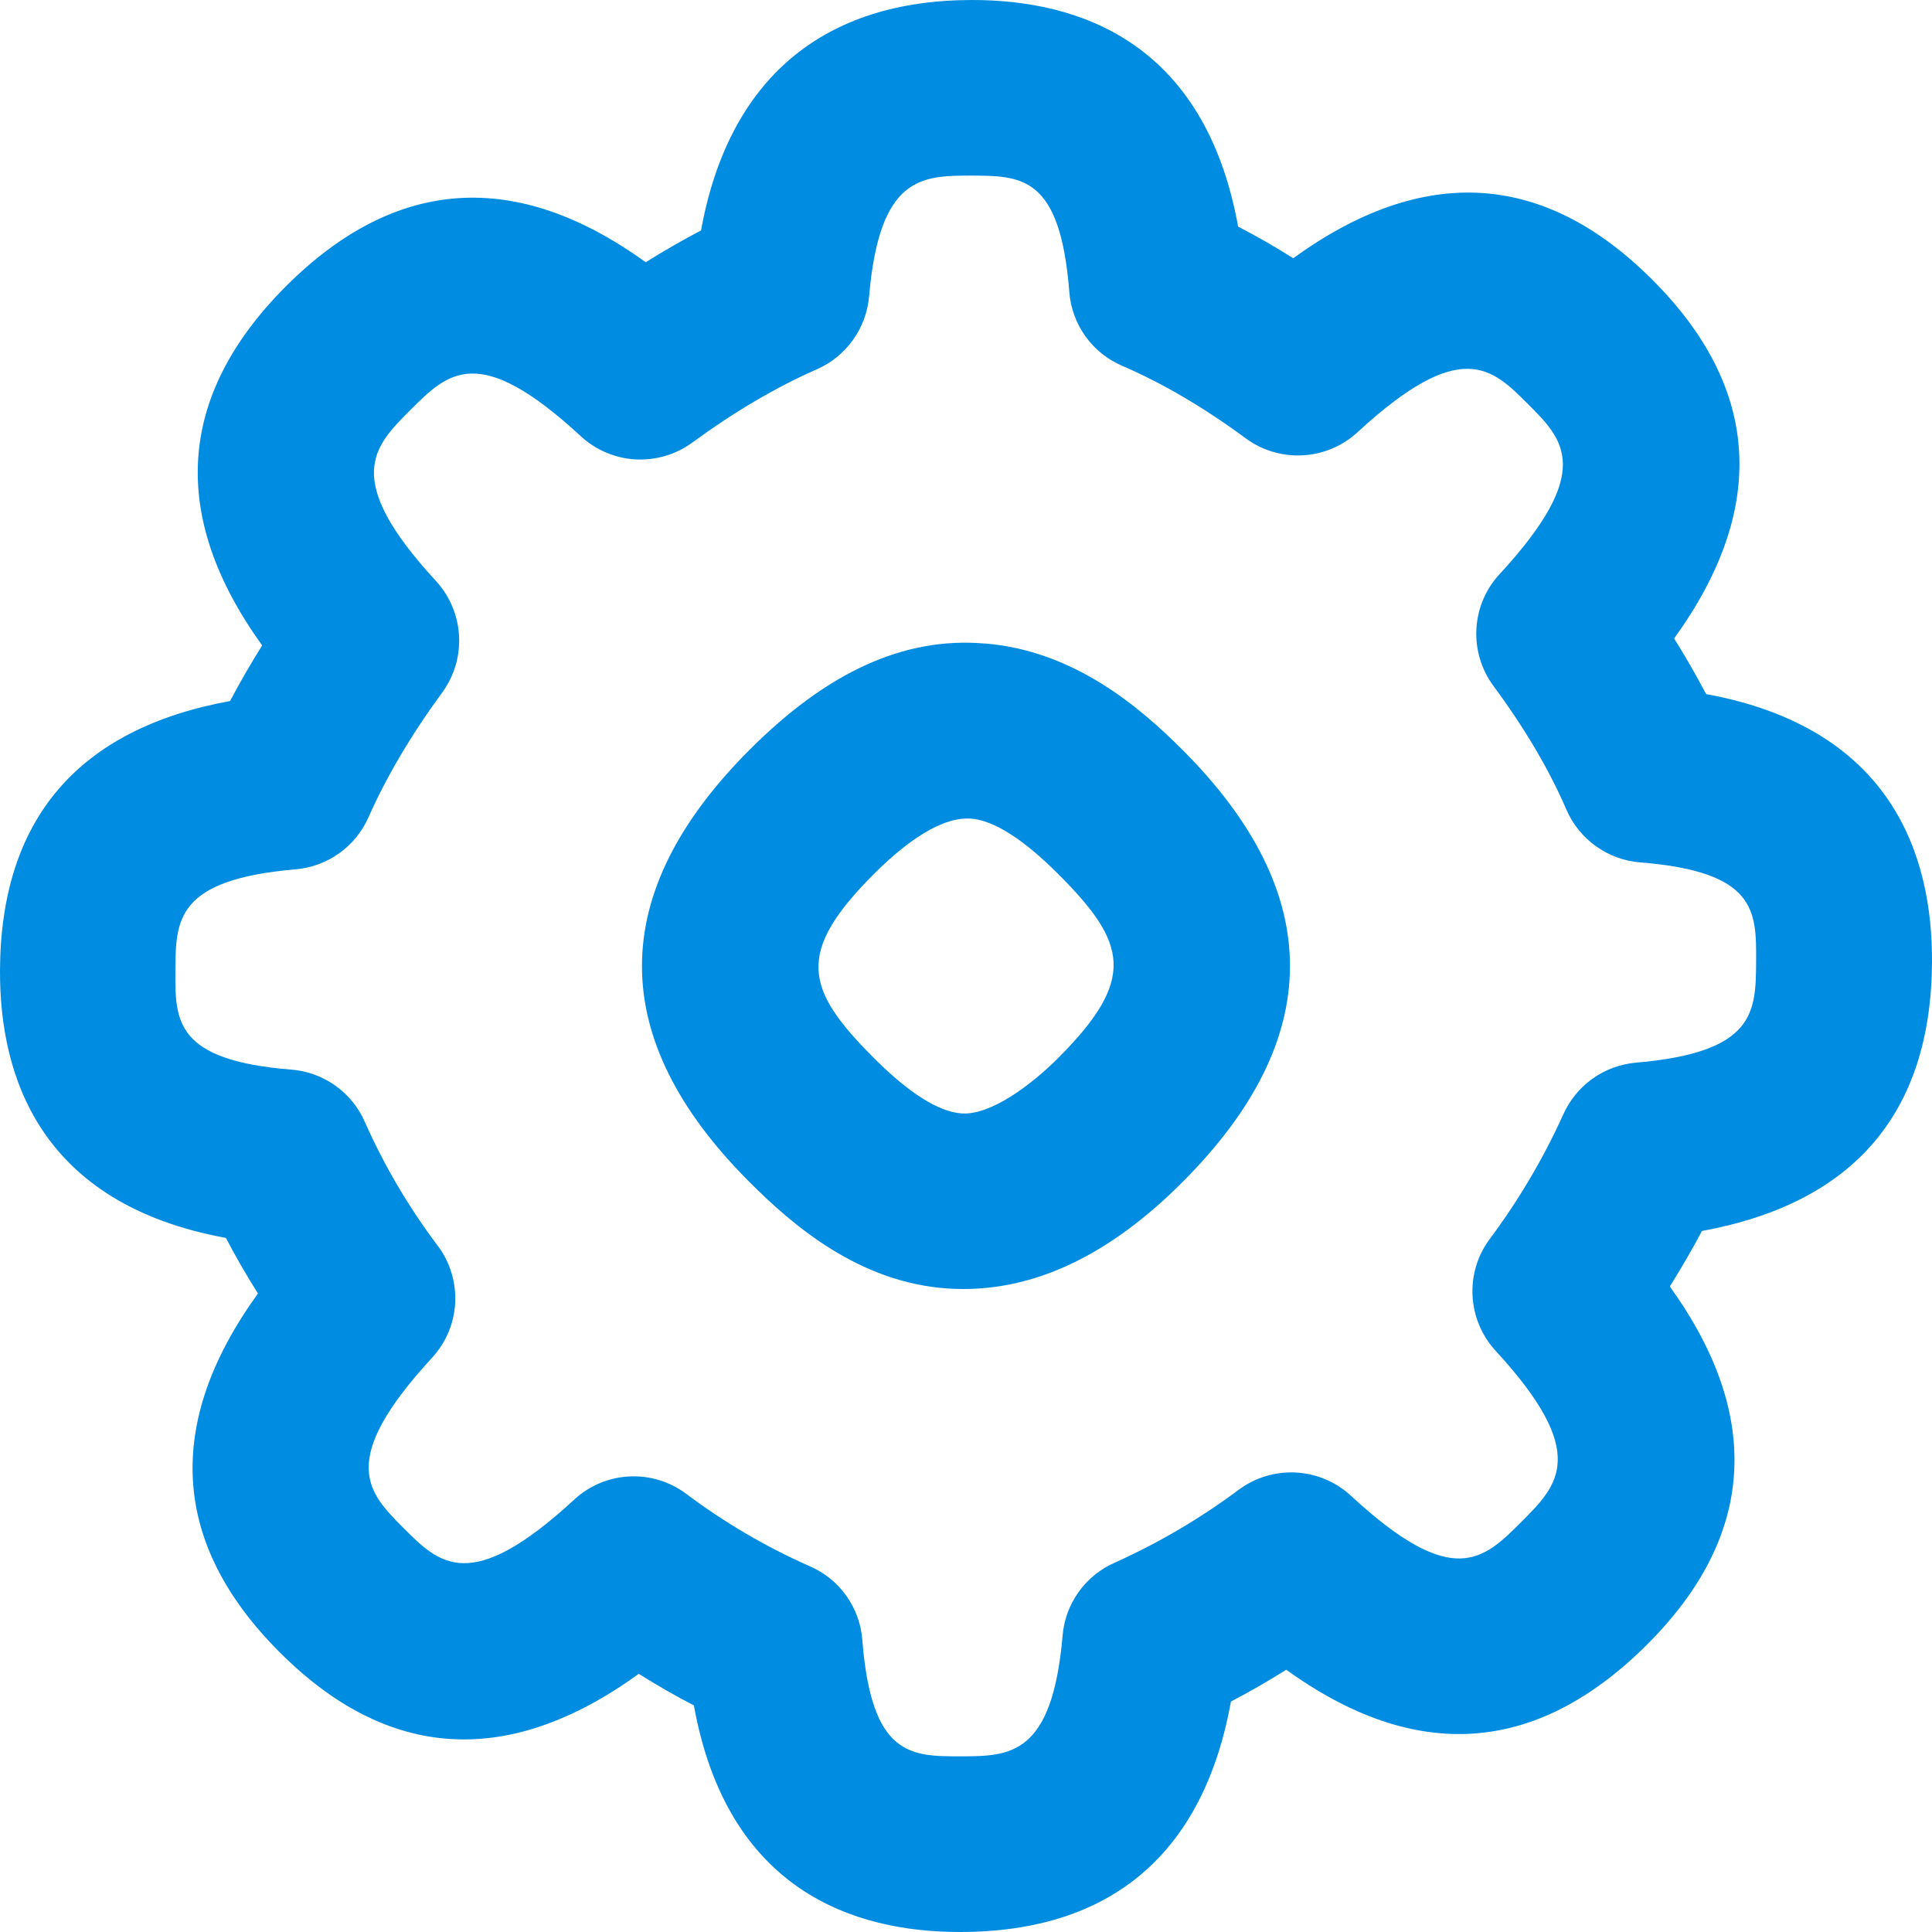 <?xml version="1.0" encoding="UTF-8"?> <svg xmlns="http://www.w3.org/2000/svg" width="27" height="27" viewBox="0 0 27 27" fill="none"><path d="M13.755 8.993C12.631 8.899 11.56 9.393 10.477 10.477C8.47 12.484 8.47 14.518 10.477 16.522C11.068 17.113 11.998 17.924 13.245 18.007C14.431 18.085 15.521 17.526 16.523 16.522C18.53 14.516 18.528 12.481 16.523 10.477C15.932 9.885 15.002 9.088 13.755 8.992V8.993ZM14.787 14.787C14.416 15.158 13.845 15.591 13.434 15.56C13.112 15.535 12.702 15.275 12.214 14.787C11.248 13.822 11.113 13.315 12.214 12.213C12.572 11.855 13.081 11.439 13.517 11.439L13.568 11.44C13.889 11.465 14.299 11.725 14.787 12.213C15.753 13.178 15.888 13.685 14.787 14.787Z" fill="#008CE1"></path><path d="M27 13.444C27.007 11.963 26.445 10.176 23.843 9.7C23.704 9.435 23.555 9.176 23.396 8.923C24.707 7.108 24.607 5.424 23.091 3.909C21.575 2.392 19.89 2.293 18.073 3.609C17.823 3.45 17.566 3.303 17.303 3.167C16.834 0.574 15.063 0 13.586 0C11.511 0 10.183 1.094 9.797 3.221C9.541 3.354 9.283 3.503 9.024 3.665C7.215 2.359 5.529 2.471 3.998 3.999C2.472 5.526 2.361 7.212 3.664 9.02C3.505 9.273 3.355 9.533 3.215 9.797C1.092 10.185 0.011 11.448 7.10608e-05 13.556C-0.007 15.037 0.555 16.824 3.157 17.3C3.292 17.558 3.441 17.817 3.605 18.077C2.293 19.892 2.393 21.576 3.909 23.091C5.425 24.608 7.111 24.707 8.927 23.392C9.184 23.553 9.44 23.701 9.697 23.833C10.166 26.426 11.937 27 13.414 27C15.527 27 16.817 25.906 17.203 23.779C17.459 23.646 17.717 23.497 17.976 23.335C19.782 24.637 21.463 24.523 23 23.001C24.538 21.479 24.639 19.788 23.336 17.979C23.499 17.718 23.649 17.459 23.785 17.203C25.908 16.815 26.989 15.552 27 13.444ZM22.863 14.851C22.644 14.87 22.433 14.948 22.254 15.076C22.075 15.204 21.934 15.378 21.845 15.579C21.566 16.195 21.22 16.779 20.815 17.321C20.468 17.793 20.505 18.446 20.902 18.878C22.22 20.309 21.777 20.753 21.264 21.266C20.73 21.801 20.306 22.223 18.878 20.902C18.669 20.709 18.399 20.595 18.114 20.579C17.83 20.563 17.549 20.646 17.319 20.814C16.779 21.218 16.195 21.561 15.58 21.838C15.378 21.926 15.203 22.068 15.075 22.247C14.946 22.427 14.868 22.638 14.85 22.858C14.705 24.539 14.113 24.543 13.429 24.545C12.735 24.545 12.179 24.553 12.051 22.918C12.034 22.694 11.956 22.48 11.825 22.298C11.695 22.116 11.517 21.974 11.311 21.886C10.699 21.615 10.12 21.275 9.585 20.873C9.356 20.703 9.074 20.618 8.789 20.634C8.504 20.649 8.233 20.764 8.023 20.959C6.576 22.293 6.142 21.857 5.642 21.357C5.14 20.855 4.707 20.42 6.038 18.975C6.231 18.765 6.346 18.495 6.361 18.21C6.376 17.925 6.291 17.643 6.121 17.414C5.717 16.879 5.375 16.3 5.102 15.687C5.014 15.482 4.872 15.305 4.69 15.174C4.508 15.044 4.295 14.966 4.072 14.948C2.445 14.818 2.447 14.267 2.451 13.57C2.455 12.857 2.457 12.293 4.132 12.149C4.351 12.13 4.562 12.052 4.741 11.924C4.92 11.796 5.061 11.622 5.15 11.421C5.398 10.86 5.744 10.273 6.18 9.678C6.348 9.448 6.431 9.168 6.415 8.884C6.399 8.6 6.286 8.33 6.093 8.12C4.776 6.69 5.219 6.247 5.731 5.734C6.265 5.2 6.689 4.778 8.117 6.096C8.326 6.289 8.596 6.404 8.88 6.42C9.164 6.436 9.445 6.353 9.675 6.185C10.269 5.75 10.854 5.407 11.415 5.161C11.826 4.981 12.106 4.59 12.146 4.141C12.29 2.46 12.882 2.456 13.566 2.454C14.27 2.458 14.816 2.446 14.944 4.081C14.961 4.304 15.039 4.519 15.17 4.701C15.3 4.883 15.479 5.025 15.684 5.113C16.242 5.353 16.823 5.693 17.41 6.126C17.883 6.474 18.538 6.439 18.971 6.041C20.418 4.707 20.85 5.143 21.351 5.644C21.854 6.146 22.288 6.58 20.956 8.025C20.762 8.234 20.648 8.505 20.633 8.79C20.617 9.075 20.702 9.356 20.871 9.586C21.308 10.176 21.651 10.758 21.89 11.313C22.07 11.731 22.468 12.016 22.921 12.052C24.548 12.182 24.545 12.733 24.542 13.43C24.538 14.143 24.535 14.707 22.861 14.851H22.863Z" fill="#008CE1"></path></svg> 
